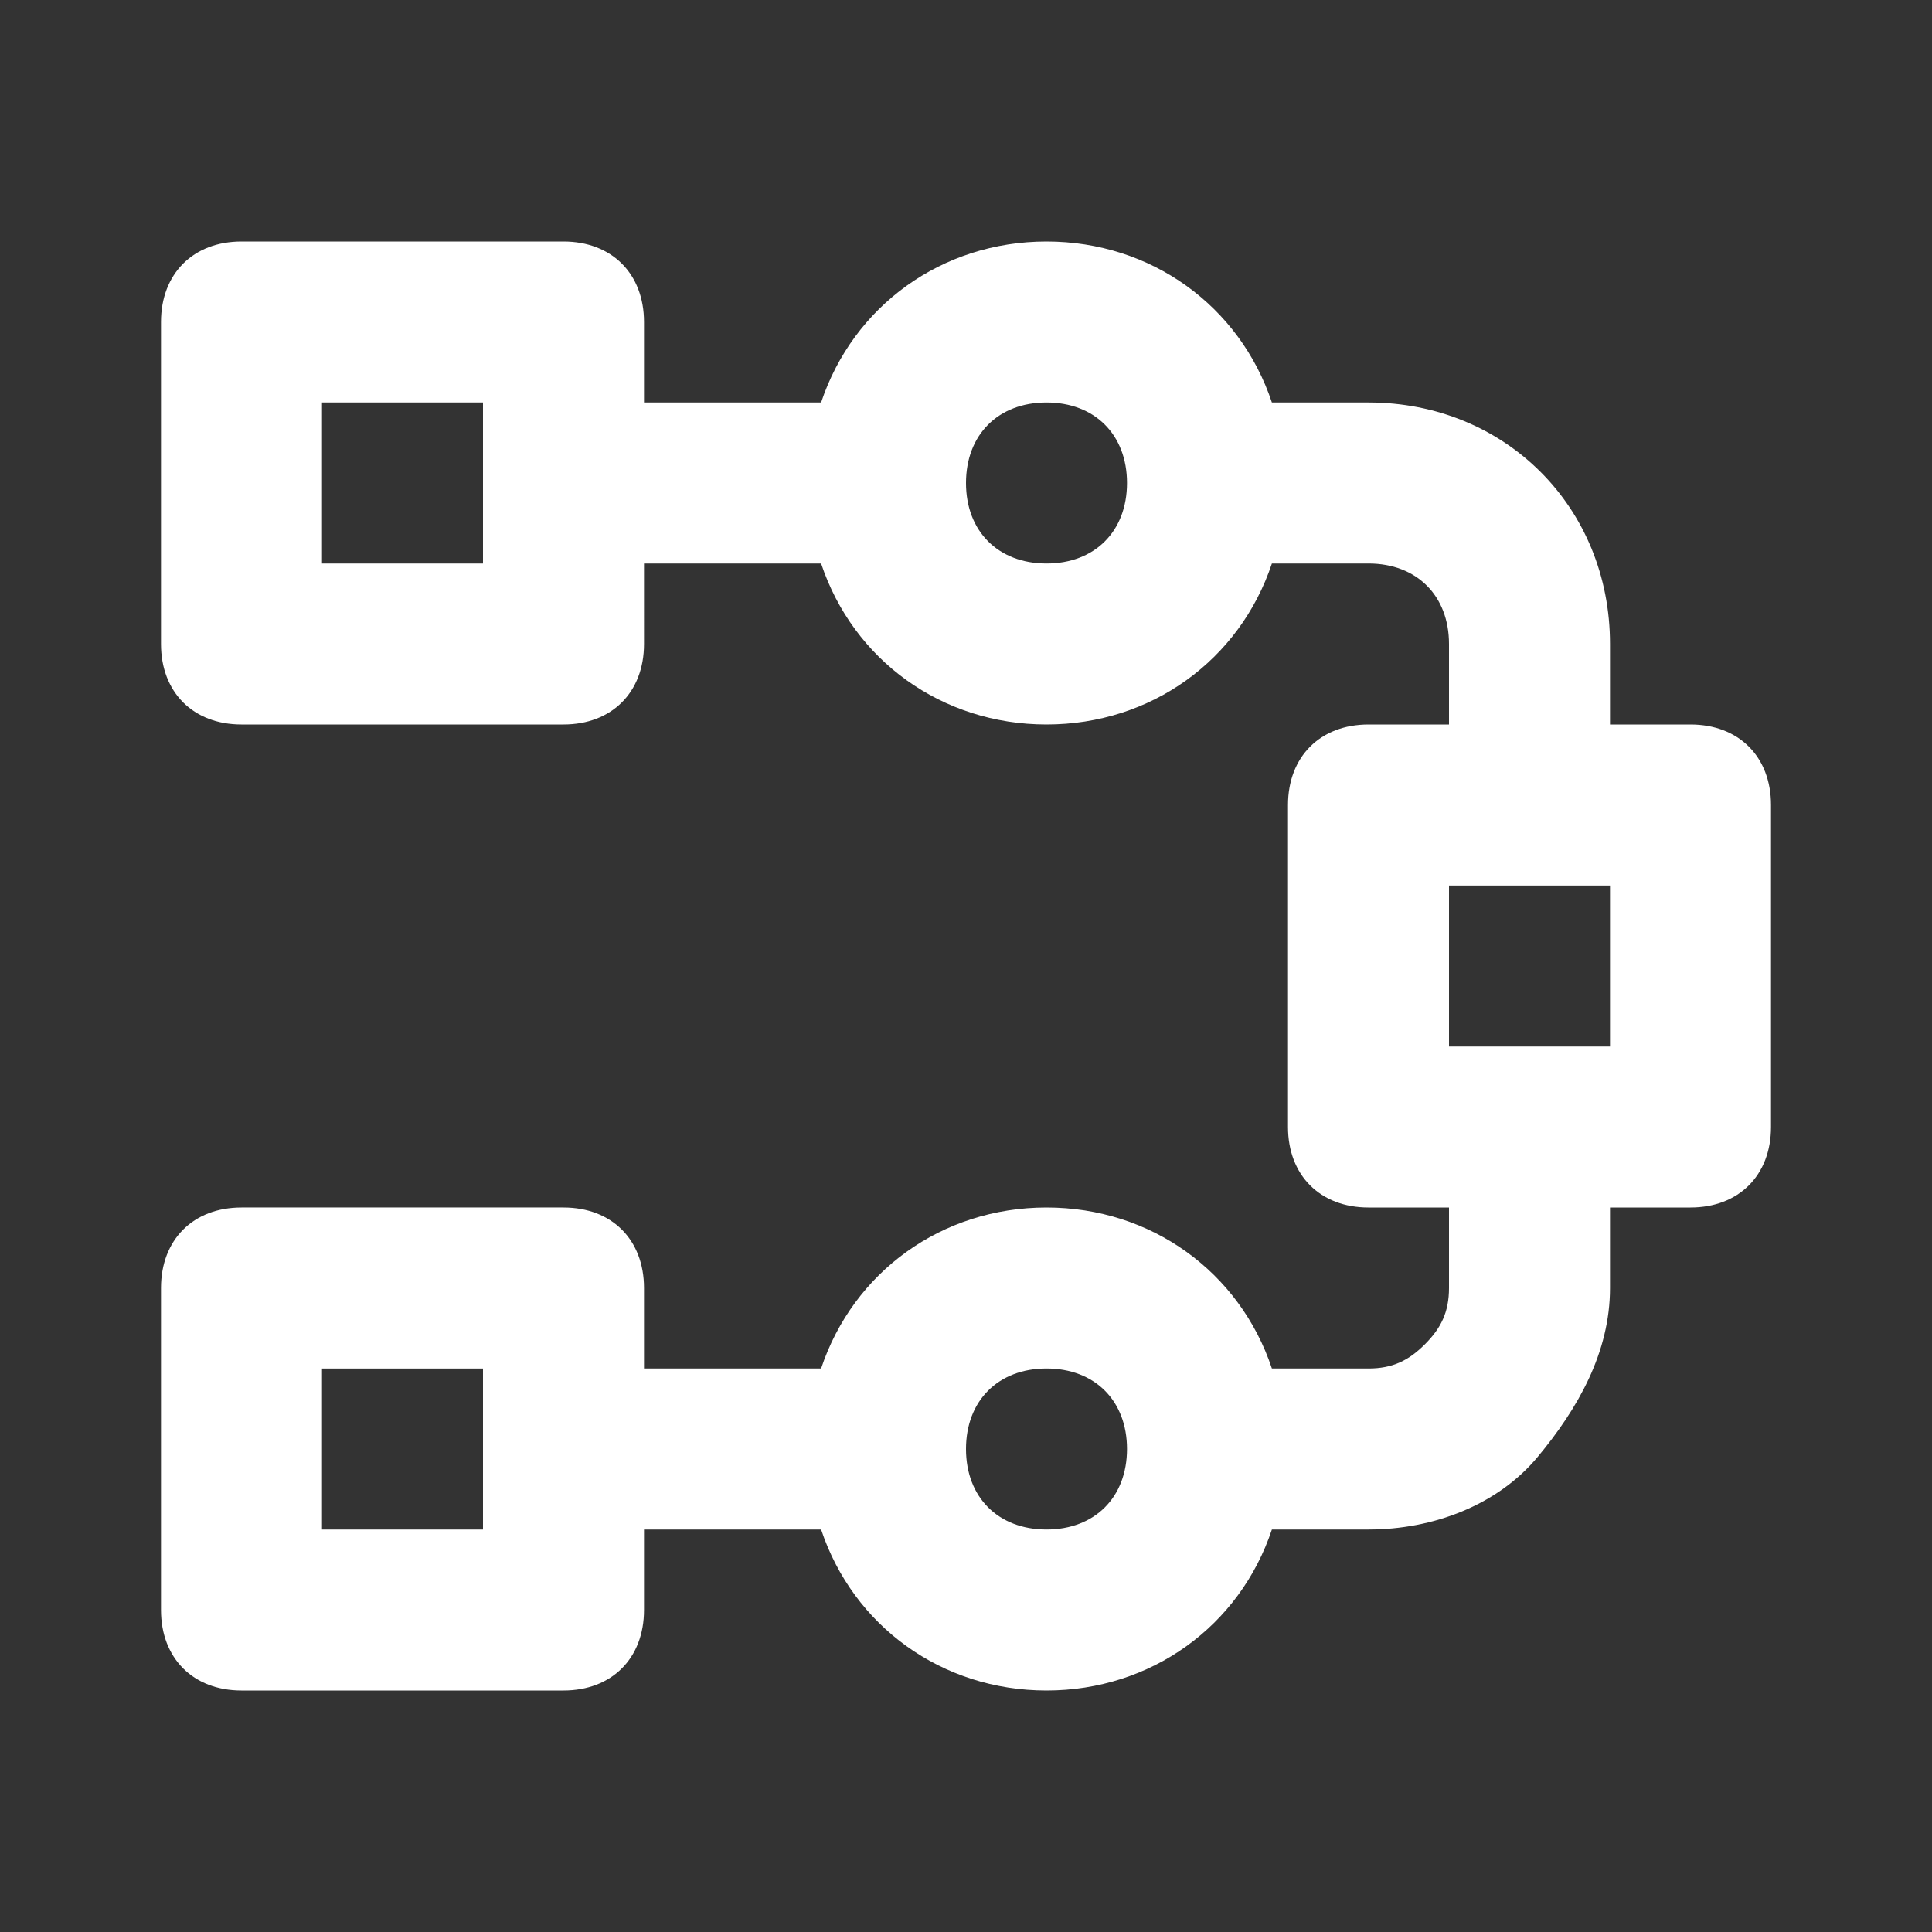 <?xml version="1.0" encoding="utf-8"?>
<!-- Generator: Adobe Illustrator 22.1.0, SVG Export Plug-In . SVG Version: 6.00 Build 0)  -->
<svg version="1.1" id="Ebene_1" xmlns="http://www.w3.org/2000/svg" xmlns:xlink="http://www.w3.org/1999/xlink" x="0px" y="0px"
	 width="24px" height="24px" viewBox="0 0 24 24" enable-background="new 0 0 24 24" xml:space="preserve">
<rect x="0" y="0" width="24" height="24" fill="#333333" stroke="none"/>
<path fill="#FFFFFF" d="M21,9h-1V8c0-1.7-1.3-3-3-3h-1.2c-0.4-1.2-1.5-2-2.8-2c-1.3,0-2.4,0.8-2.8,2H8V4c0-0.6-0.4-1-1-1H3
	C2.4,3,2,3.4,2,4v4c0,0.6,0.4,1,1,1h4c0.6,0,1-0.4,1-1V7h2.2c0.4,1.2,1.5,2,2.8,2c1.3,0,2.4-0.8,2.8-2H17c0.6,0,1,0.4,1,1v1h-1
	c-0.6,0-1,0.4-1,1v4c0,0.6,0.4,1,1,1h1v1c0,0.3-0.1,0.5-0.3,0.7C17.5,16.9,17.3,17,17,17c0,0,0,0,0,0l-1.2,0c-0.4-1.2-1.5-2-2.8-2
	c-1.3,0-2.4,0.8-2.8,2H8v-1c0-0.6-0.4-1-1-1H3c-0.6,0-1,0.4-1,1v4c0,0.6,0.4,1,1,1h4c0.6,0,1-0.4,1-1v-1h2.2c0.4,1.2,1.5,2,2.8,2
	c1.3,0,2.4-0.8,2.8-2l1.2,0c0,0,0,0,0,0c0.8,0,1.6-0.3,2.1-0.9S20,16.8,20,16v-1h1c0.6,0,1-0.4,1-1v-4C22,9.4,21.6,9,21,9z M6,7H4V5
	h2V7z M13,7c-0.6,0-1-0.4-1-1s0.4-1,1-1c0.6,0,1,0.4,1,1S13.6,7,13,7z M6,19H4v-2h2V19z M13,19c-0.6,0-1-0.4-1-1s0.4-1,1-1
	c0.6,0,1,0.4,1,1S13.6,19,13,19z M20,13h-2v-2h2V13z"/>
</svg>
